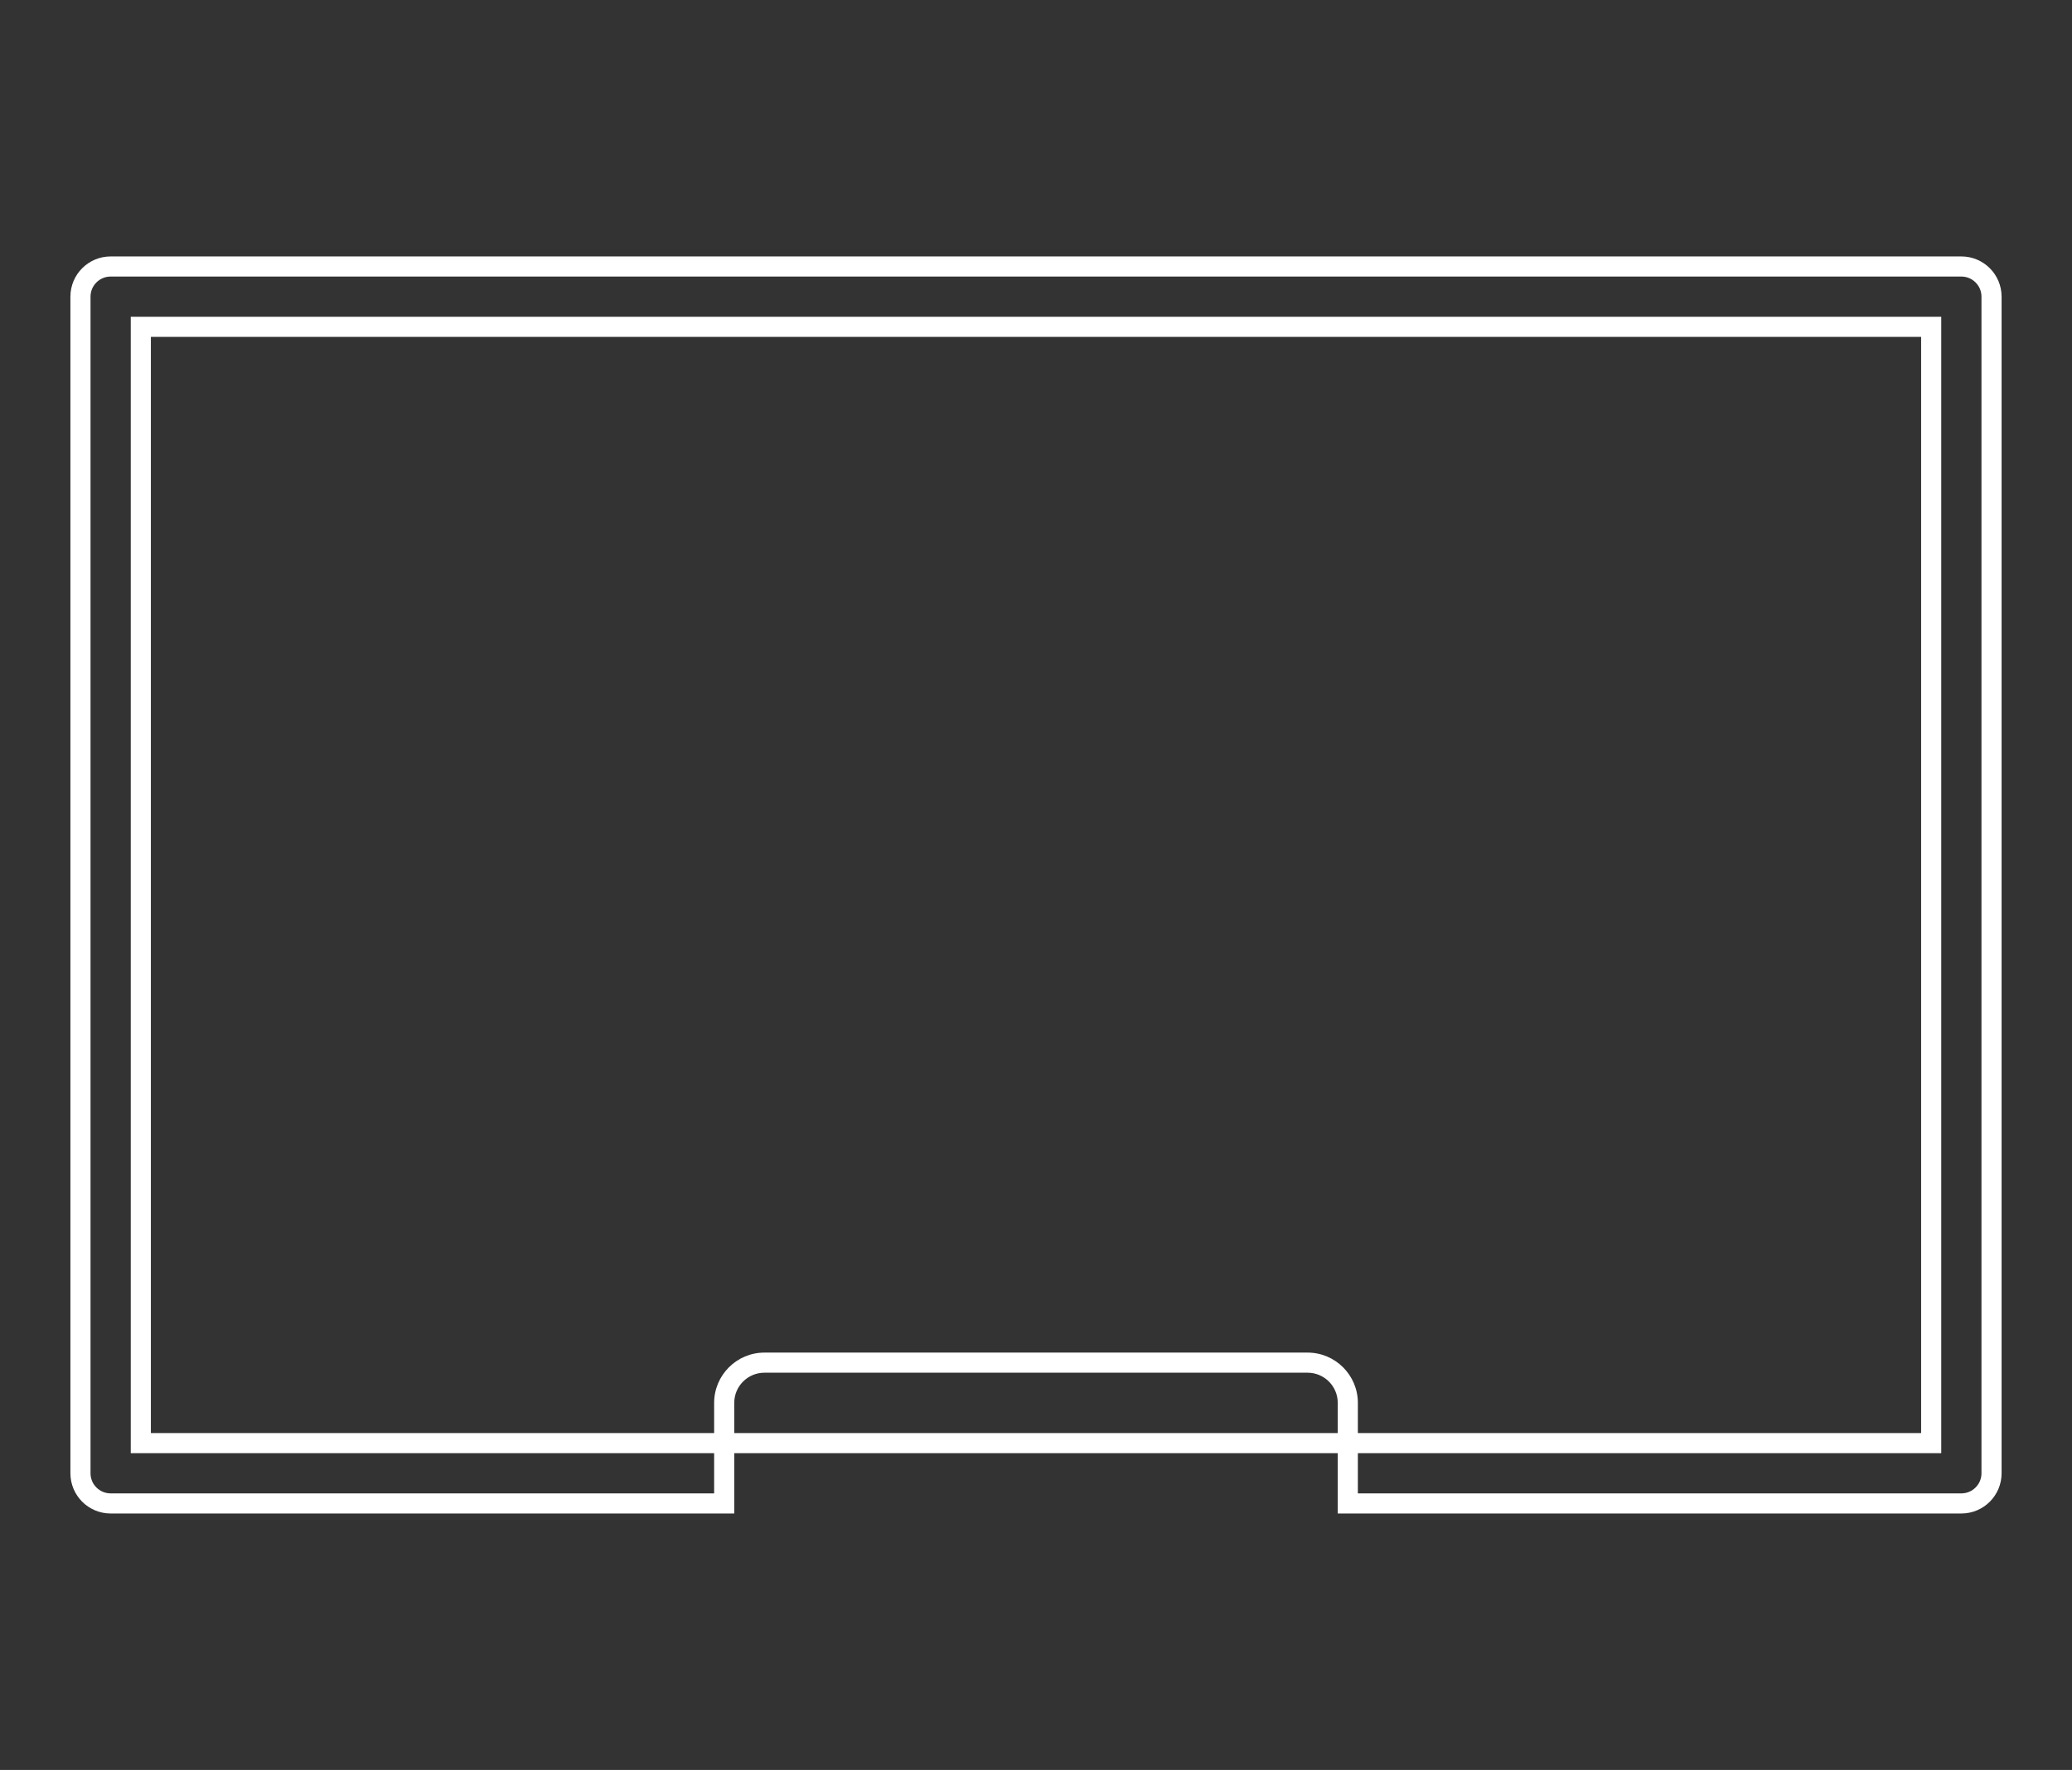 <?xml version="1.0" encoding="utf-8"?>
<!-- Generator: Adobe Illustrator 21.0.2, SVG Export Plug-In . SVG Version: 6.00 Build 0)  -->
<svg version="1.1" id="Layer_1" xmlns="http://www.w3.org/2000/svg" xmlns:xlink="http://www.w3.org/1999/xlink" x="0px" y="0px"
	 viewBox="0 0 206 176" enable-background="new 0 0 206 176" xml:space="preserve">
<rect x="0" y="0" width="206" height="176" fill="#333333" stroke="none"/>
<path fill="#ffffff" d="M195,25.5H11c-2.209,0-4,1.791-4,4v117c0,2.209,1.791,4,4,4h62v-6h60v6h62c2.209,0,4-1.791,4-4v-117
	C199,27.291,197.209,25.5,195,25.5z M130,134.5H76c-2.757,0-5,2.243-5,5v3H15v-109h176v109h-56v-3
	C135,136.743,132.757,134.5,130,134.5z M73,142.5v-3c0-1.657,1.343-3,3-3h54c1.657,0,3,1.343,3,3v3H73z M197,146.5
	c0,1.103-0.897,2-2,2h-60v-4h56h2v-2v-109v-2h-2H15h-2v2v109v2h2h56v4H11c-1.103,0-2-0.897-2-2v-117c0-1.103,0.897-2,2-2h184
	c1.103,0,2,0.897,2,2V146.5z"/>
</svg>
